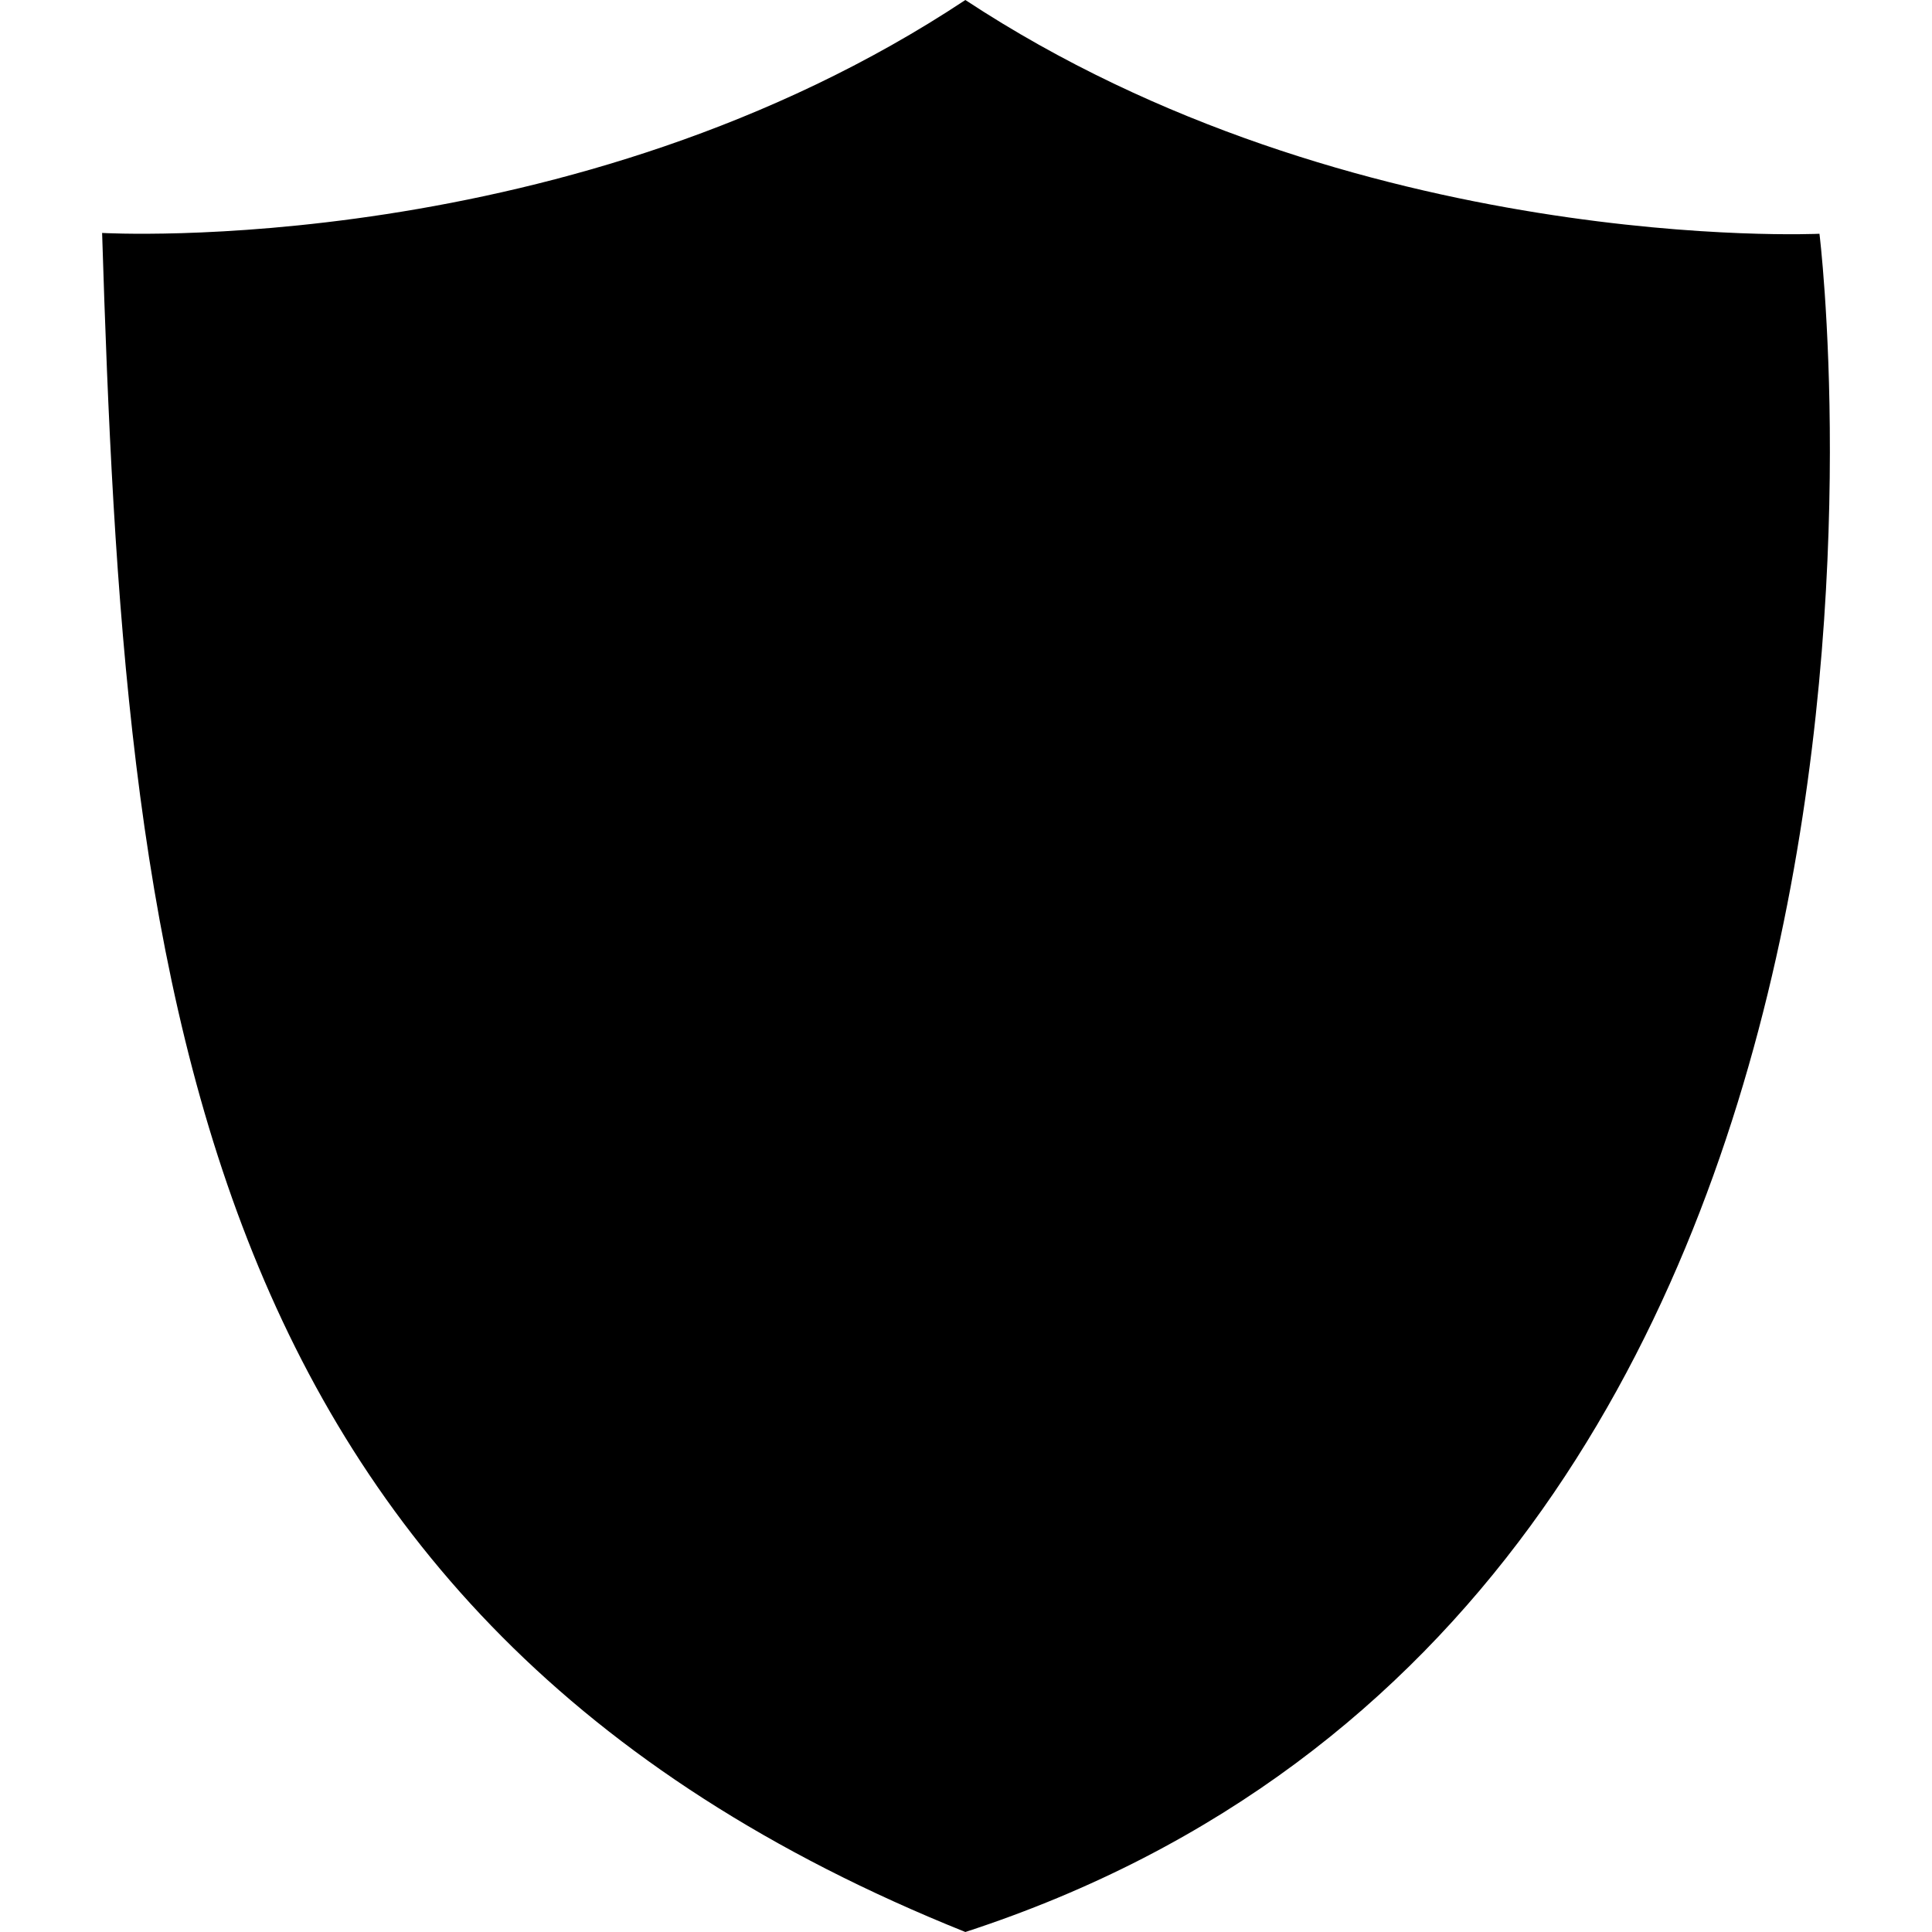 <svg preserveAspectRatio="xMidYMid meet" data-bbox="138.31 73.49 941.699 1053.01" width="1600" height="1600" viewBox="138.31 73.49 941.699 1053.01" xmlns="http://www.w3.org/2000/svg" data-type="shape" role="presentation" aria-hidden="true" aria-label="">
    <g>
        <path d="M138.31 200.45s256.41 14.938 470.5-126.96c211.6 139.41 465.52 127.41 465.52 127.41s92.105 743.88-465.52 925.6c-428.18-171.77-458.05-525.26-470.5-926.05z"></path>
    </g>
</svg>